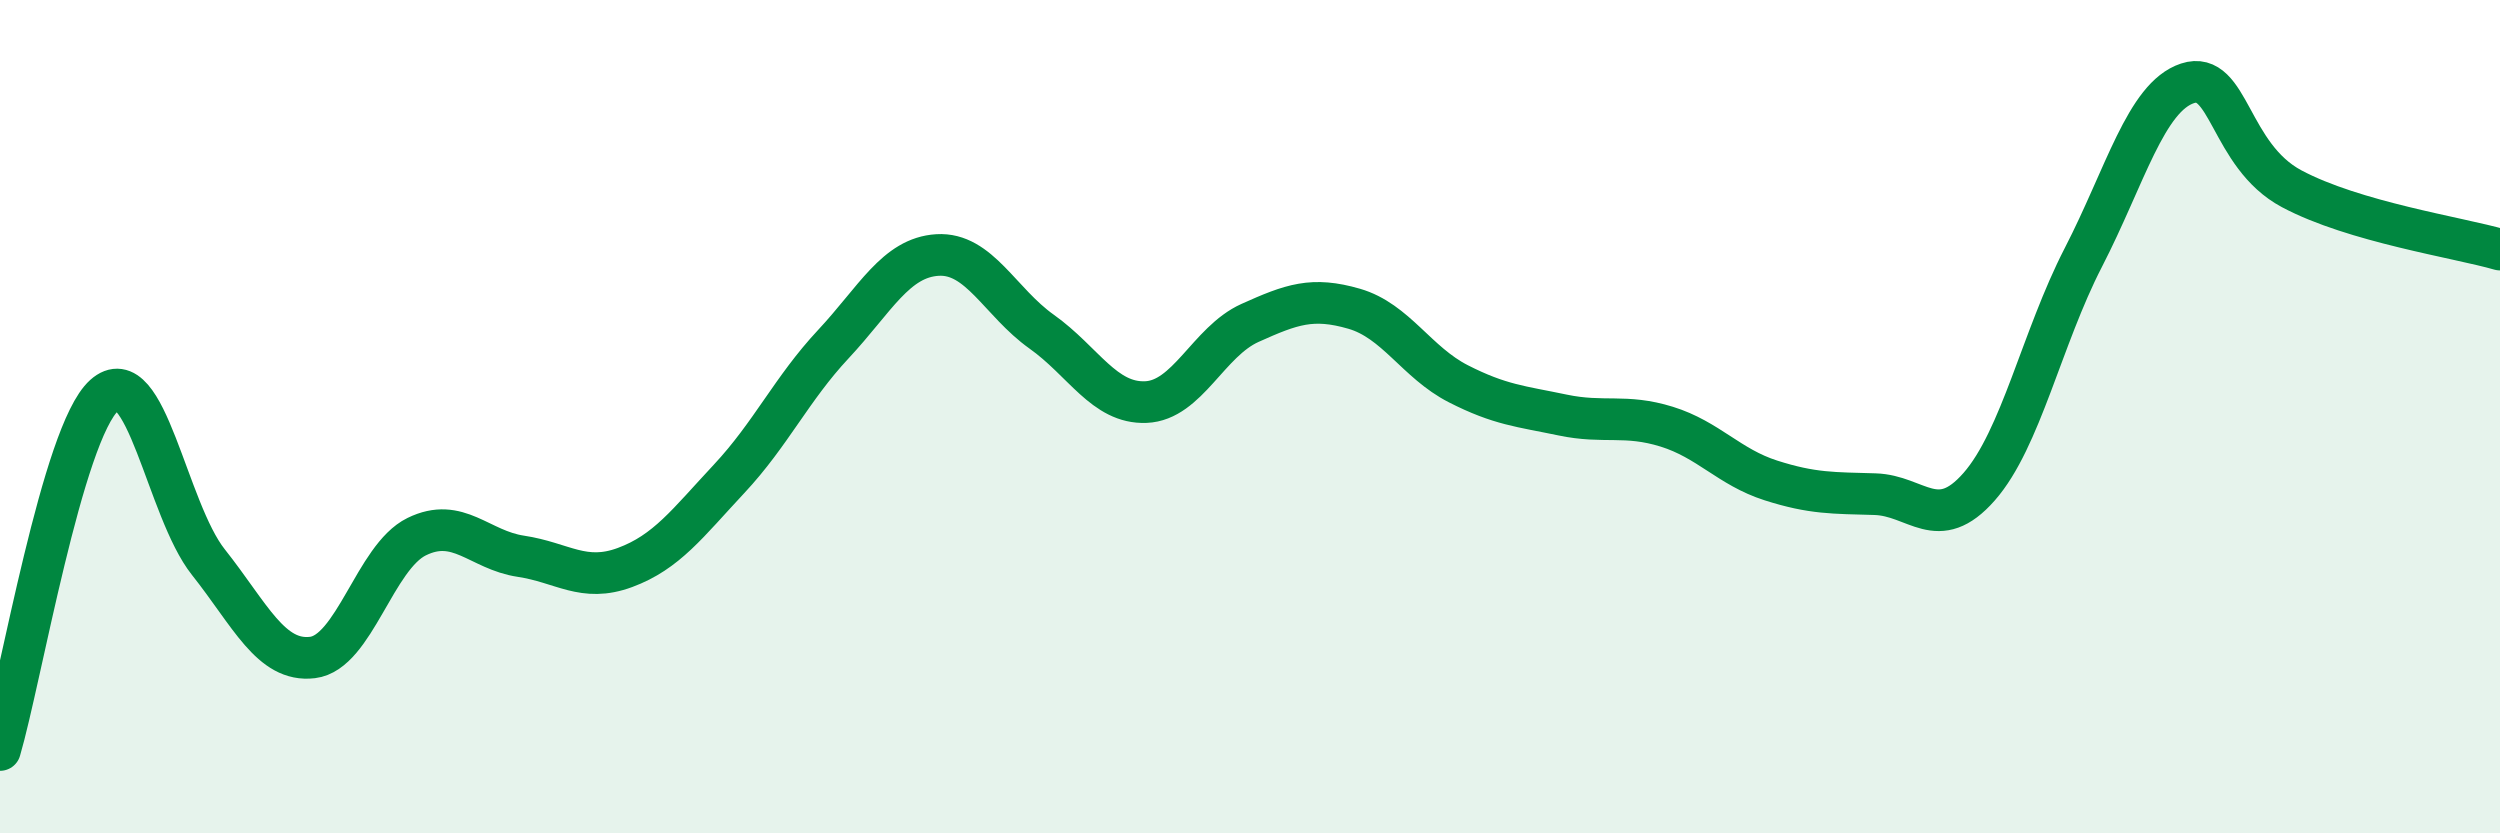 
    <svg width="60" height="20" viewBox="0 0 60 20" xmlns="http://www.w3.org/2000/svg">
      <path
        d="M 0,18 C 0.5,16.3 1.5,10.39 2.5,9.49 C 3.5,8.59 4,12.23 5,13.49 C 6,14.75 6.5,15.9 7.5,15.78 C 8.5,15.66 9,13.37 10,12.88 C 11,12.39 11.5,13.2 12.5,13.35 C 13.5,13.5 14,13.99 15,13.62 C 16,13.25 16.5,12.56 17.5,11.49 C 18.5,10.42 19,9.33 20,8.26 C 21,7.19 21.5,6.18 22.5,6.12 C 23.5,6.06 24,7.25 25,7.96 C 26,8.67 26.5,9.69 27.5,9.65 C 28.5,9.61 29,8.2 30,7.75 C 31,7.3 31.5,7.12 32.5,7.41 C 33.5,7.7 34,8.7 35,9.21 C 36,9.72 36.5,9.75 37.5,9.96 C 38.5,10.17 39,9.93 40,10.24 C 41,10.55 41.5,11.21 42.5,11.53 C 43.5,11.85 44,11.83 45,11.86 C 46,11.89 46.5,12.82 47.5,11.68 C 48.5,10.54 49,8.12 50,6.18 C 51,4.24 51.5,2.33 52.5,2 C 53.5,1.67 53.5,3.73 55,4.53 C 56.5,5.33 59,5.7 60,5.99L60 20L0 20Z"
        fill="#008740"
        opacity="0.1"
        stroke-linecap="round"
        stroke-linejoin="round"
      />
      <path
        d="M 0,18 C 0.5,16.3 1.5,10.39 2.5,9.49 C 3.5,8.59 4,12.23 5,13.49 C 6,14.75 6.5,15.9 7.5,15.78 C 8.5,15.66 9,13.37 10,12.88 C 11,12.39 11.5,13.2 12.5,13.35 C 13.5,13.5 14,13.99 15,13.62 C 16,13.25 16.5,12.56 17.5,11.49 C 18.5,10.42 19,9.33 20,8.26 C 21,7.19 21.5,6.18 22.5,6.12 C 23.5,6.06 24,7.25 25,7.96 C 26,8.67 26.5,9.69 27.5,9.65 C 28.5,9.61 29,8.2 30,7.75 C 31,7.3 31.5,7.12 32.5,7.41 C 33.5,7.7 34,8.7 35,9.21 C 36,9.72 36.5,9.75 37.5,9.96 C 38.5,10.17 39,9.93 40,10.24 C 41,10.55 41.5,11.21 42.5,11.53 C 43.5,11.85 44,11.83 45,11.86 C 46,11.89 46.5,12.82 47.5,11.68 C 48.5,10.54 49,8.12 50,6.18 C 51,4.24 51.5,2.33 52.5,2 C 53.5,1.67 53.5,3.73 55,4.53 C 56.5,5.33 59,5.7 60,5.99"
        stroke="#008740"
        stroke-width="1"
        fill="none"
        stroke-linecap="round"
        stroke-linejoin="round"
      />
    </svg>
  